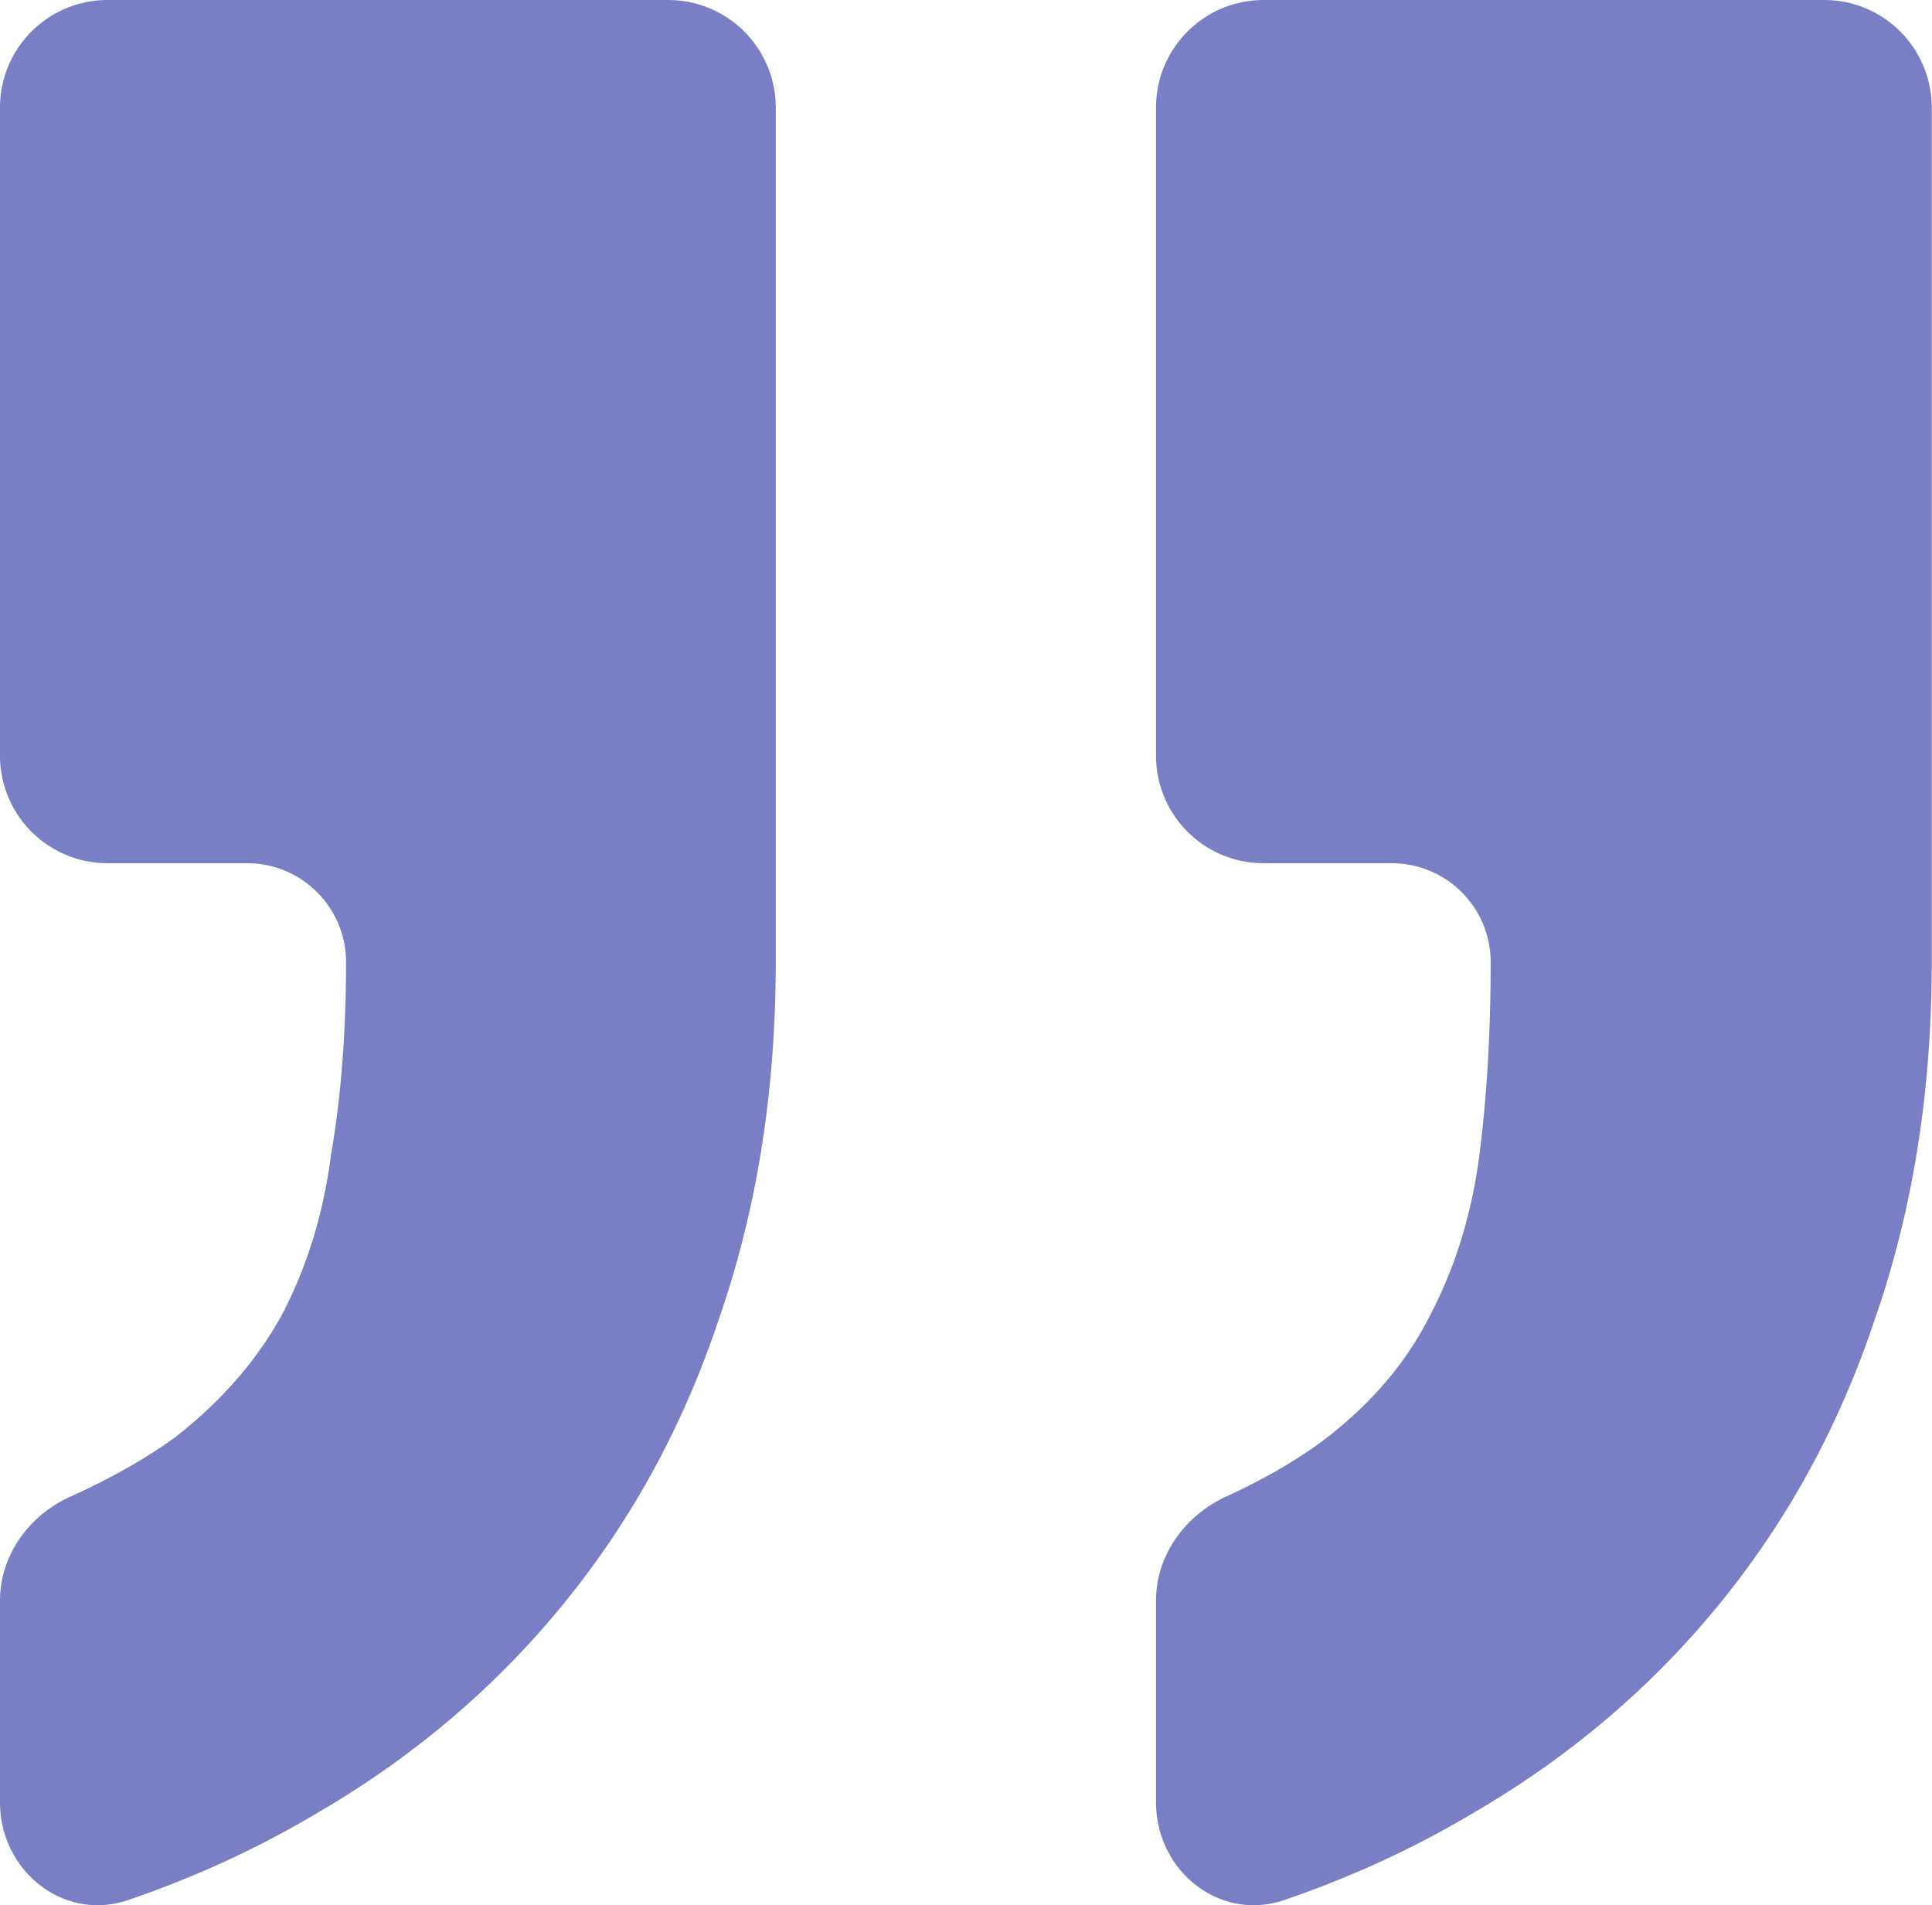 <?xml version="1.0" encoding="UTF-8"?> <svg xmlns="http://www.w3.org/2000/svg" width="144" height="142" fill="none"> <path d="M49.805 0a8.015 8.015 0 0 1 8.015 8.015v63.693c0 9.636-1.417 18.517-4.252 26.642-2.645 7.936-6.519 15.022-11.62 21.257-5.102 6.236-11.243 11.432-18.423 15.589-4.324 2.571-8.973 4.708-13.948 6.412C4.741 143.265 0 139.434 0 134.322v-15.018c0-3.388 2.154-6.357 5.24-7.752 2.996-1.353 5.595-2.825 7.798-4.415 3.4-2.646 6.046-5.669 7.936-9.07 1.89-3.59 3.118-7.558 3.684-11.904.756-4.346 1.134-9.164 1.134-14.455 0-4.07-3.3-7.37-7.37-7.37H8.016A8.015 8.015 0 0 1 0 56.325V8.014A8.015 8.015 0 0 1 8.015 0h41.79zm86.163 0a8.014 8.014 0 0 1 8.014 8.015v63.693c0 9.636-1.417 18.517-4.251 26.642-2.645 7.936-6.519 15.022-11.621 21.257-5.101 6.236-11.242 11.432-18.423 15.589-4.324 2.571-8.973 4.708-13.947 6.412-4.837 1.657-9.577-2.174-9.577-7.286v-15.018c0-3.388 2.157-6.352 5.235-7.765 2.94-1.349 5.446-2.817 7.52-4.402 3.4-2.646 5.951-5.669 7.652-9.07 1.889-3.59 3.117-7.558 3.684-11.904.567-4.346.851-9.164.851-14.455 0-4.07-3.3-7.37-7.37-7.37h-9.558a8.015 8.015 0 0 1-8.014-8.014V8.014A8.015 8.015 0 0 1 94.177 0h41.791z" fill="#7A7EC5"></path> </svg> 